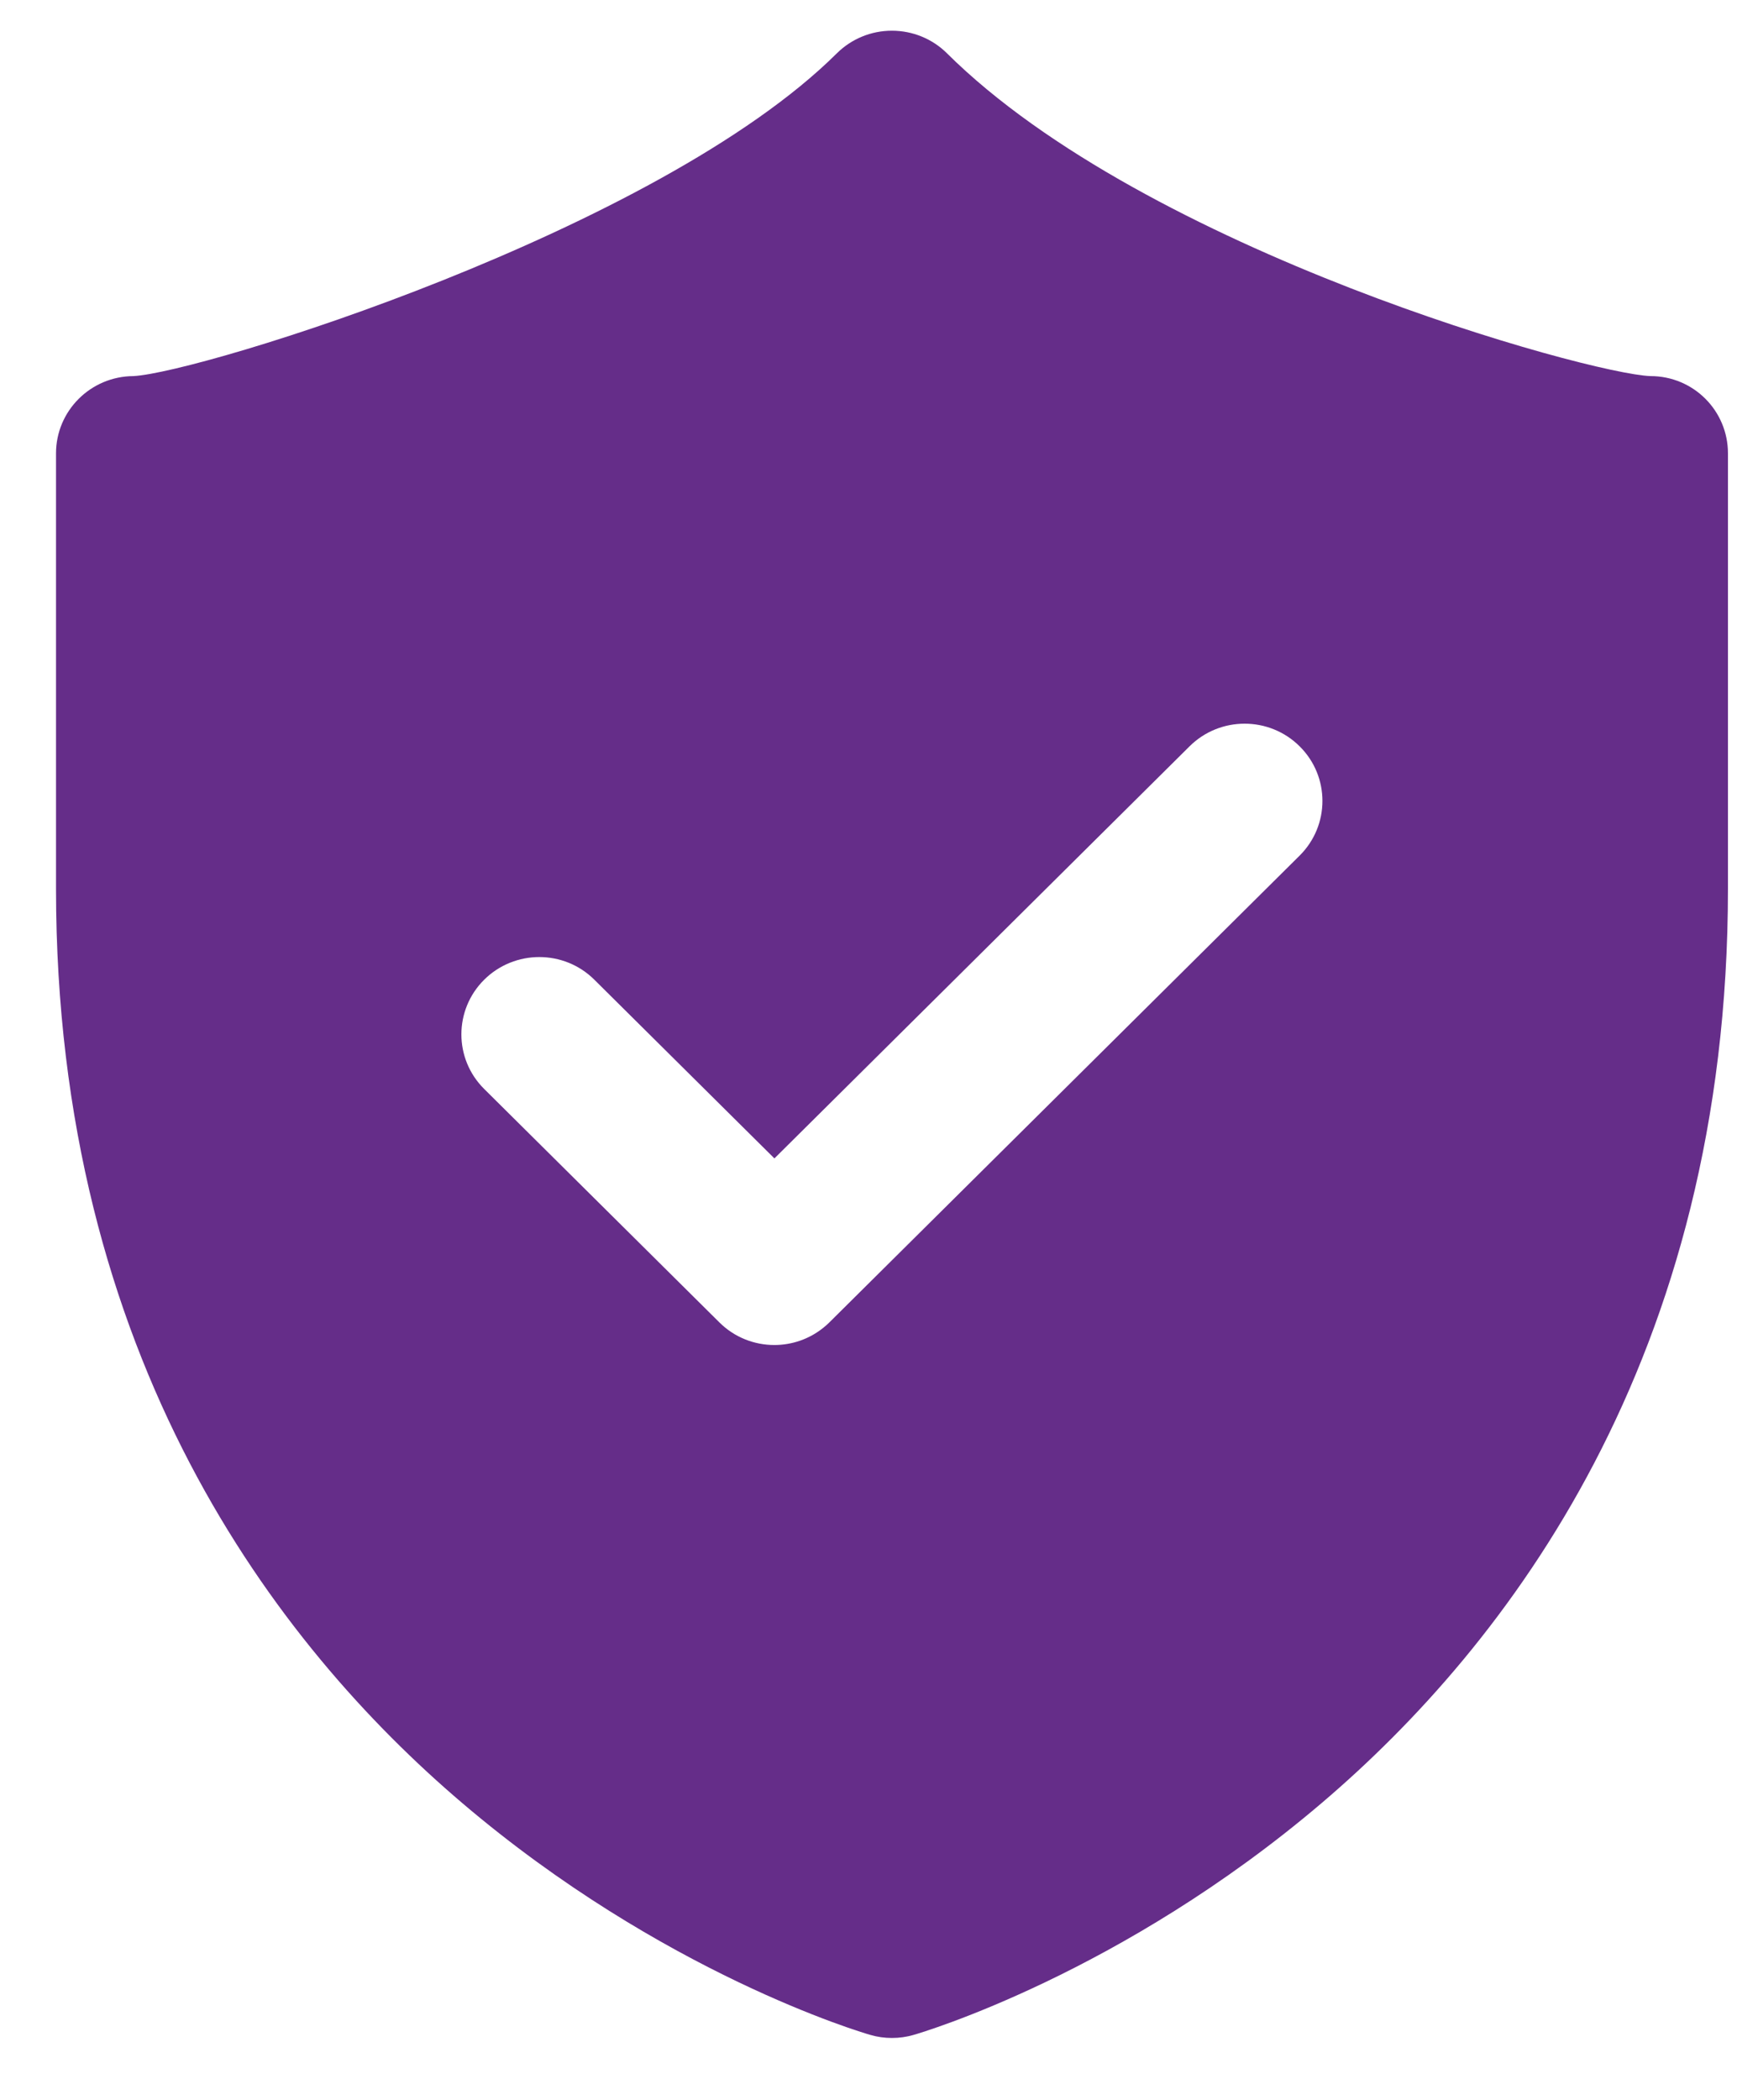 <svg width="24" height="29" viewBox="0 0 24 29" fill="none" xmlns="http://www.w3.org/2000/svg">
<g clip-path="url(#clip0_286_1704)">
<path d="M22.805 5.194C21.955 5.165 15.838 3.469 13.084 0.736C12.883 0.536 12.609 0.424 12.323 0.424C12.038 0.424 11.765 0.536 11.563 0.736C9.083 3.198 2.765 5.148 1.843 5.194C1.252 5.197 0.774 5.674 0.774 6.261V12.275C0.774 18.761 3.826 22.721 6.386 24.9C9.149 27.253 11.906 28.069 12.023 28.102C12.121 28.131 12.222 28.145 12.324 28.145C12.425 28.145 12.527 28.131 12.625 28.102C12.741 28.069 15.498 27.253 18.262 24.9C20.822 22.721 23.875 18.761 23.875 12.275V6.261C23.875 5.672 23.399 5.194 22.805 5.194ZM17.957 11.816L11.46 18.262C11.434 18.288 11.407 18.312 11.378 18.335C11.181 18.495 10.94 18.575 10.699 18.575C10.424 18.575 10.149 18.471 9.939 18.262L6.69 15.039C6.27 14.623 6.27 13.947 6.69 13.53C7.111 13.113 7.792 13.113 8.212 13.53L10.7 15.998L16.436 10.307C16.856 9.89 17.538 9.89 17.957 10.307C18.377 10.723 18.377 11.399 17.957 11.816Z" fill="#652D89"/>
</g>
<defs>
<clipPath id="clip0_286_1704">
<rect width="23.101" height="27.721" fill="white" transform="translate(0.774 0.424)"/>
</clipPath>
</defs>
</svg>
